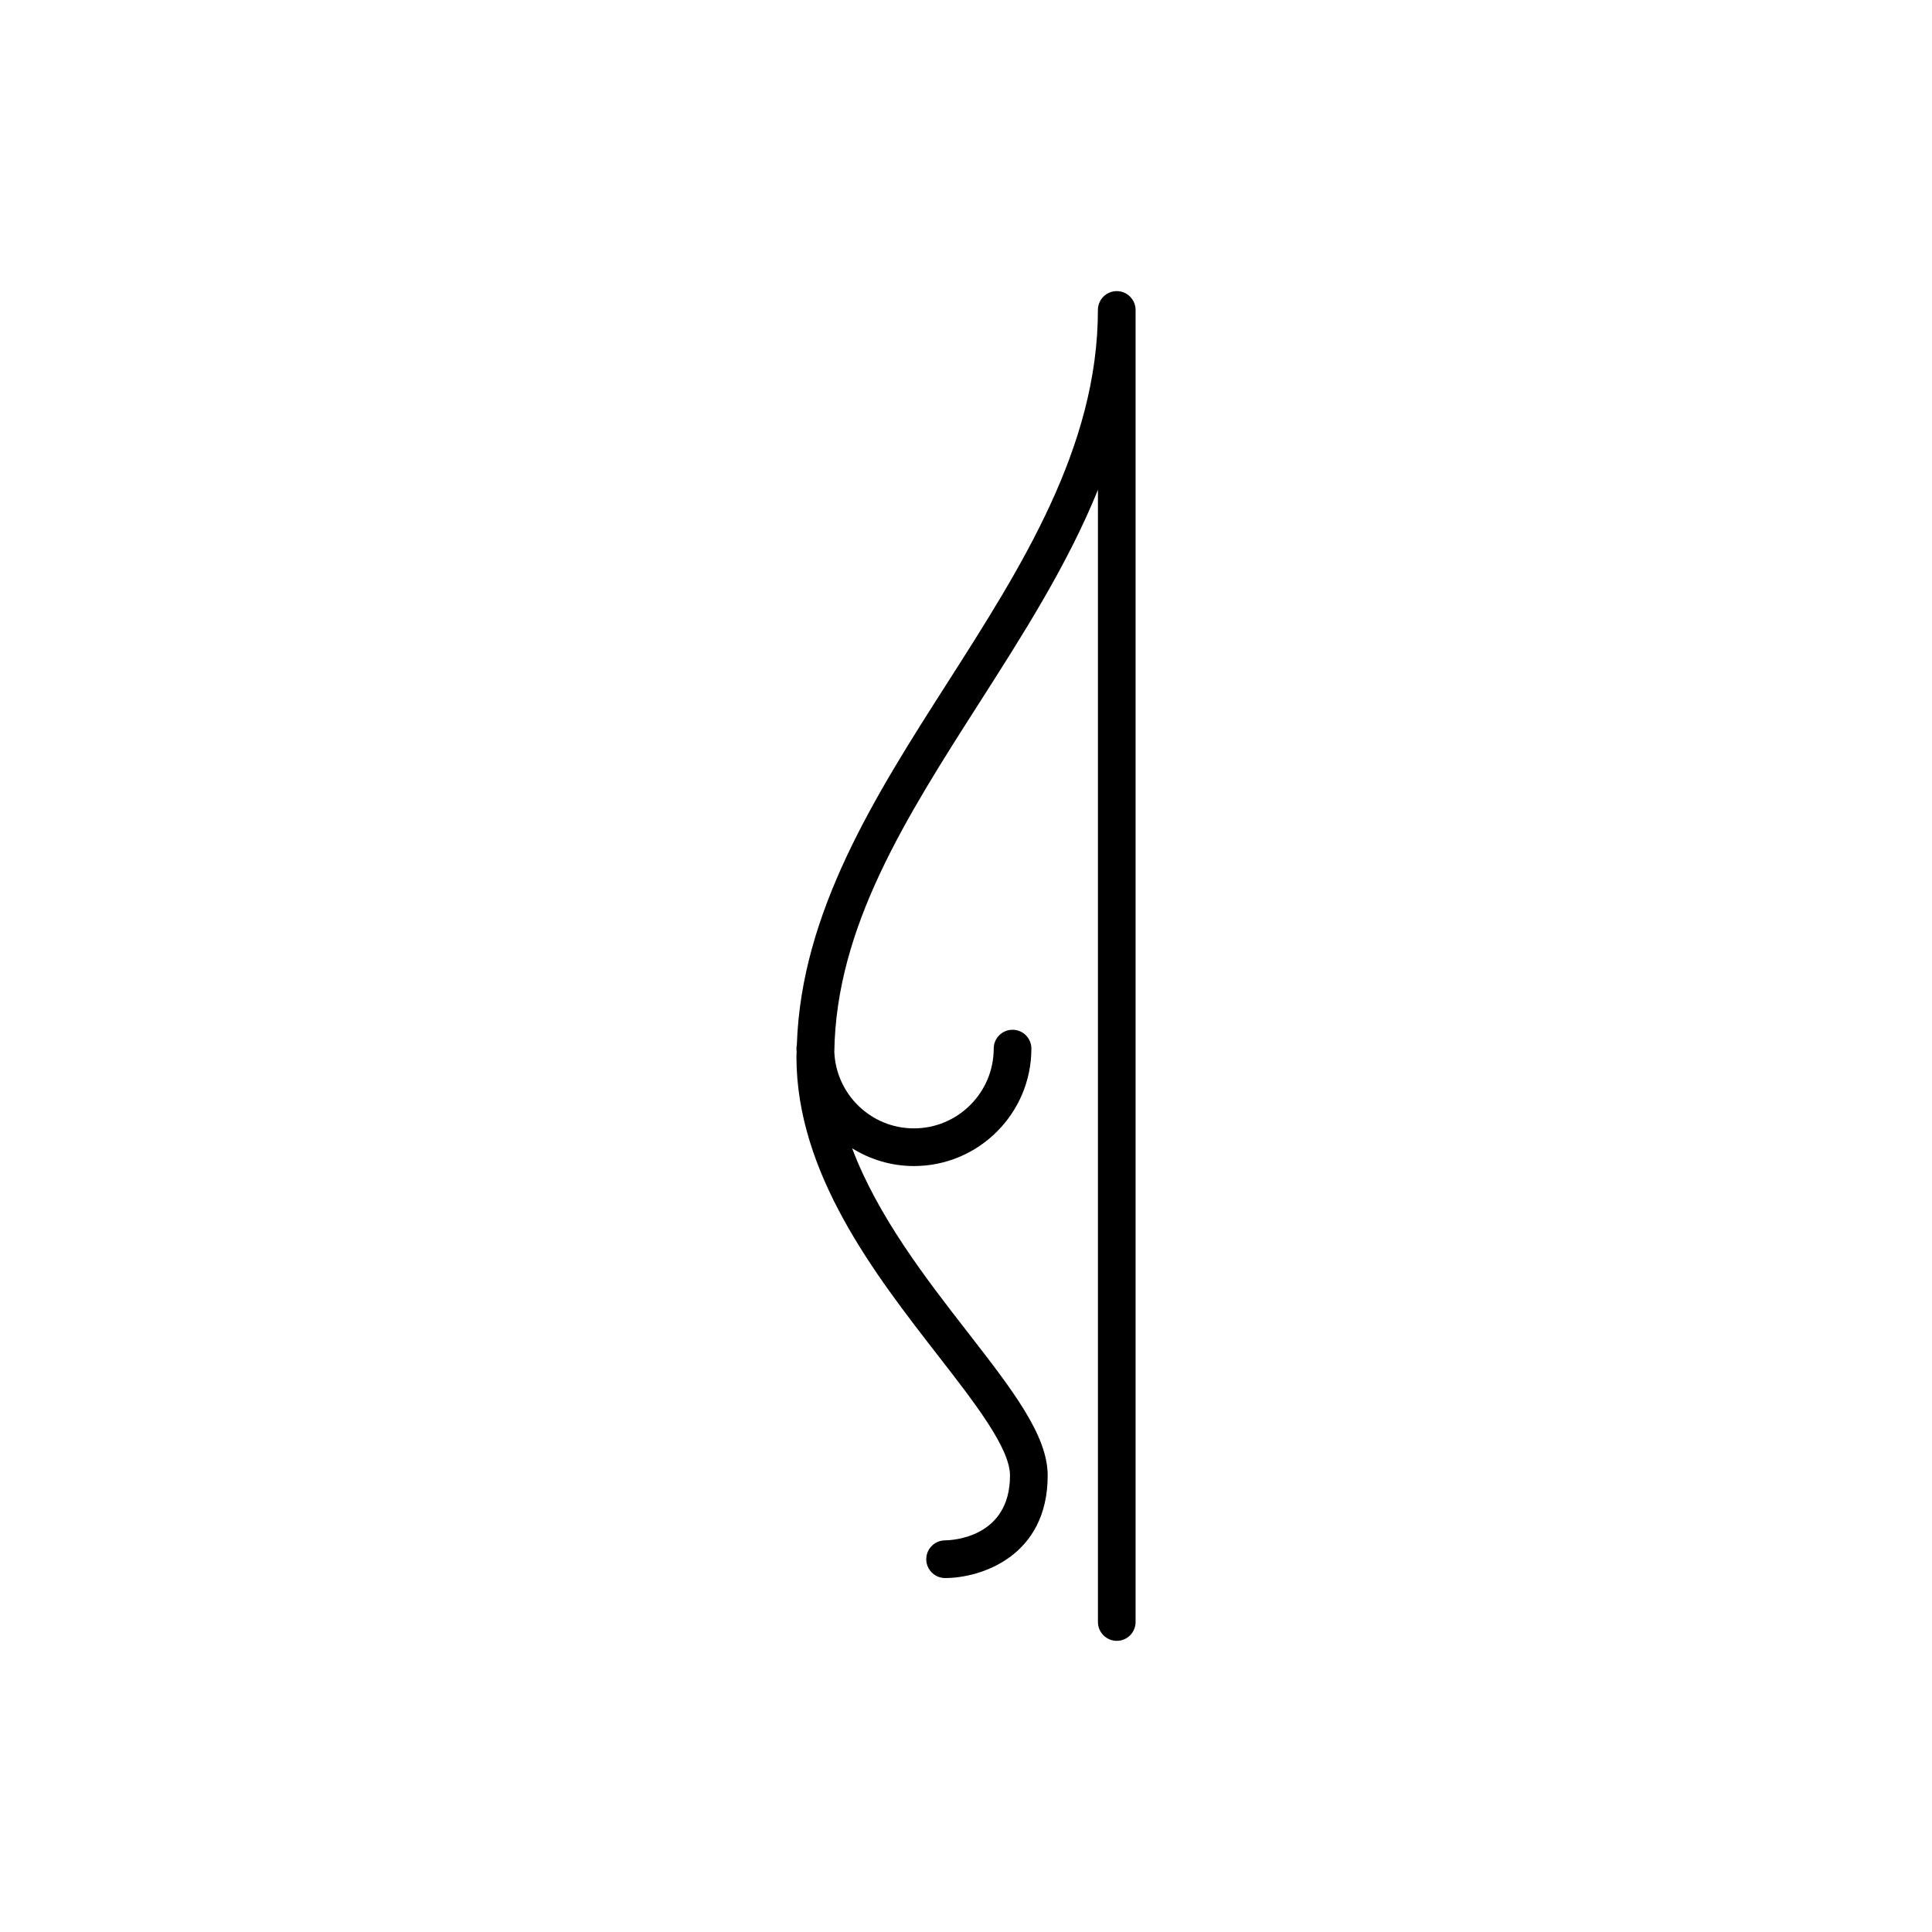 <?xml version="1.0" encoding="UTF-8"?>
<!-- Uploaded to: SVG Repo, www.svgrepo.com, Generator: SVG Repo Mixer Tools -->
<svg fill="#000000" width="800px" height="800px" version="1.1" viewBox="144 144 512 512" xmlns="http://www.w3.org/2000/svg">
 <path d="m444.94 573.86v-347.72c0-2.754-2.238-4.992-4.992-4.992-2.754 0-4.992 2.238-4.992 4.992 0 36.395-20.297 68.156-39.926 98.871-19.07 29.84-38.711 60.68-39.855 95.855-0.07 0.332-0.109 0.676-0.109 1.031 0 0.293 0.035 0.578 0.047 0.871-0.004 0.434-0.047 0.855-0.047 1.289 0 30.875 20.793 57.645 37.5 79.152 9.82 12.641 19.094 24.582 19.094 31.805 0 16.523-15.418 17.18-17.215 17.199-2.75 0.012-4.977 2.242-4.977 4.992 0 2.754 2.238 4.992 4.992 4.992 9.402 0 27.188-5.684 27.188-27.188 0-10.652-9.352-22.691-21.191-37.934-10.992-14.152-23.844-30.727-30.633-48.766 4.766 2.961 10.363 4.707 16.375 4.707 17.164 0 31.129-13.965 31.129-31.129 0-2.754-2.238-4.992-4.992-4.992-2.754 0-4.992 2.238-4.992 4.992 0 11.656-9.488 21.145-21.145 21.145-11.367 0-20.637-9.02-21.098-20.27 0.473-33.051 18.863-61.883 38.352-92.379 11.621-18.188 23.469-36.723 31.512-56.578v300.04c0 2.754 2.238 4.992 4.992 4.992 2.75 0.012 4.984-2.231 4.984-4.984z"/>
</svg>